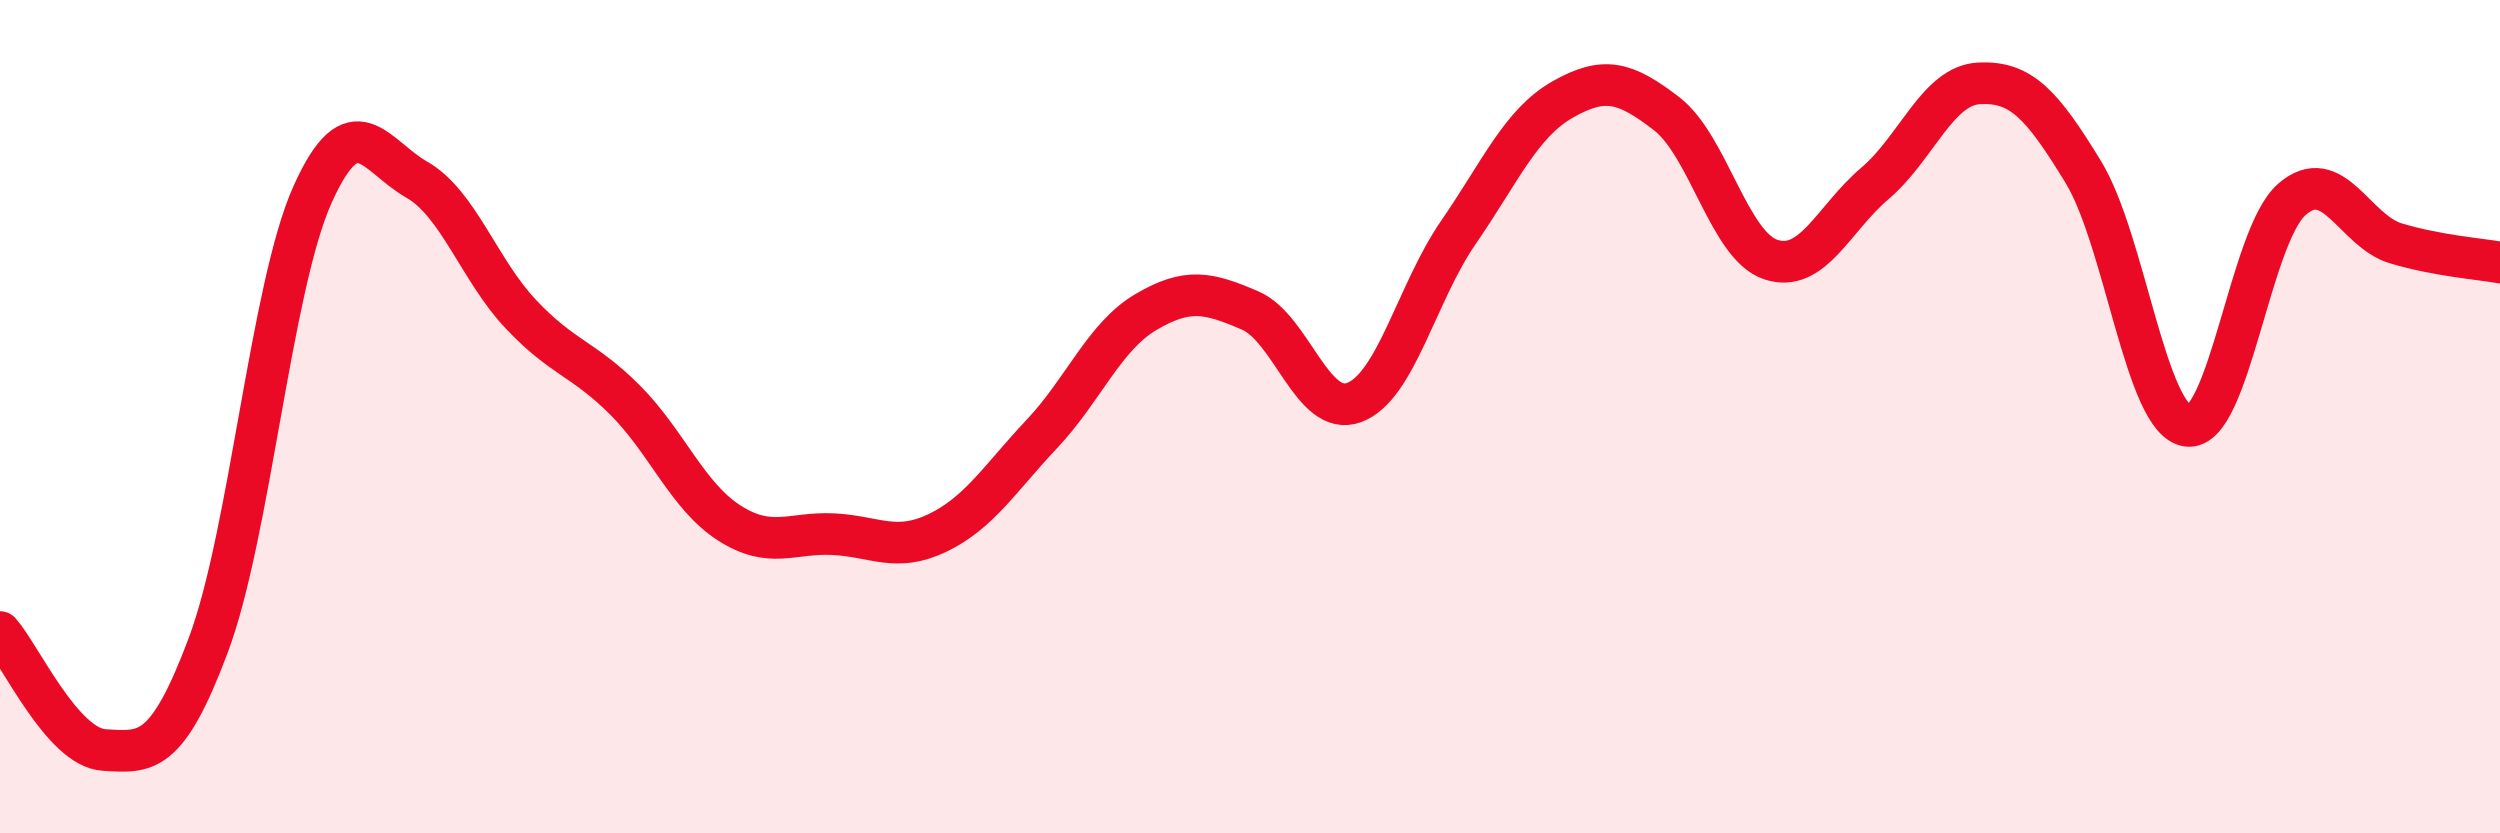 
    <svg width="60" height="20" viewBox="0 0 60 20" xmlns="http://www.w3.org/2000/svg">
      <path
        d="M 0,15.17 C 0.5,15.74 1.5,17.94 2.5,18 C 3.5,18.06 4,18.15 5,15.48 C 6,12.81 6.5,6.9 7.5,4.67 C 8.5,2.44 9,3.74 10,4.31 C 11,4.88 11.5,6.48 12.5,7.54 C 13.5,8.6 14,8.6 15,9.6 C 16,10.6 16.5,11.91 17.5,12.55 C 18.5,13.19 19,12.77 20,12.82 C 21,12.87 21.5,13.27 22.5,12.79 C 23.5,12.31 24,11.48 25,10.42 C 26,9.36 26.5,8.08 27.5,7.49 C 28.5,6.9 29,7.02 30,7.45 C 31,7.88 31.5,10.03 32.5,9.66 C 33.5,9.29 34,7.03 35,5.58 C 36,4.13 36.5,2.96 37.5,2.39 C 38.5,1.82 39,1.96 40,2.73 C 41,3.5 41.5,5.9 42.5,6.23 C 43.5,6.56 44,5.25 45,4.4 C 46,3.55 46.5,2.05 47.5,2 C 48.5,1.95 49,2.49 50,4.13 C 51,5.77 51.5,10.09 52.5,10.22 C 53.5,10.35 54,5.67 55,4.79 C 56,3.91 56.5,5.54 57.5,5.84 C 58.5,6.14 59.5,6.21 60,6.3L60 20L0 20Z"
        fill="#EB0A25"
        opacity="0.1"
        stroke-linecap="round"
        stroke-linejoin="round"
      />
      <path
        d="M 0,15.17 C 0.5,15.74 1.5,17.94 2.5,18 C 3.5,18.06 4,18.15 5,15.48 C 6,12.81 6.5,6.9 7.5,4.67 C 8.5,2.44 9,3.74 10,4.31 C 11,4.88 11.5,6.48 12.5,7.54 C 13.5,8.6 14,8.6 15,9.6 C 16,10.6 16.5,11.91 17.5,12.55 C 18.5,13.19 19,12.77 20,12.82 C 21,12.87 21.5,13.27 22.5,12.79 C 23.5,12.31 24,11.48 25,10.42 C 26,9.36 26.5,8.08 27.5,7.49 C 28.5,6.9 29,7.02 30,7.45 C 31,7.88 31.5,10.03 32.5,9.66 C 33.5,9.29 34,7.03 35,5.58 C 36,4.13 36.5,2.96 37.5,2.39 C 38.5,1.82 39,1.96 40,2.73 C 41,3.5 41.5,5.9 42.5,6.23 C 43.5,6.56 44,5.25 45,4.4 C 46,3.55 46.5,2.05 47.5,2 C 48.5,1.95 49,2.49 50,4.13 C 51,5.77 51.5,10.09 52.5,10.22 C 53.5,10.35 54,5.67 55,4.79 C 56,3.91 56.5,5.54 57.5,5.84 C 58.5,6.14 59.5,6.21 60,6.3"
        stroke="#EB0A25"
        stroke-width="1"
        fill="none"
        stroke-linecap="round"
        stroke-linejoin="round"
      />
    </svg>
  